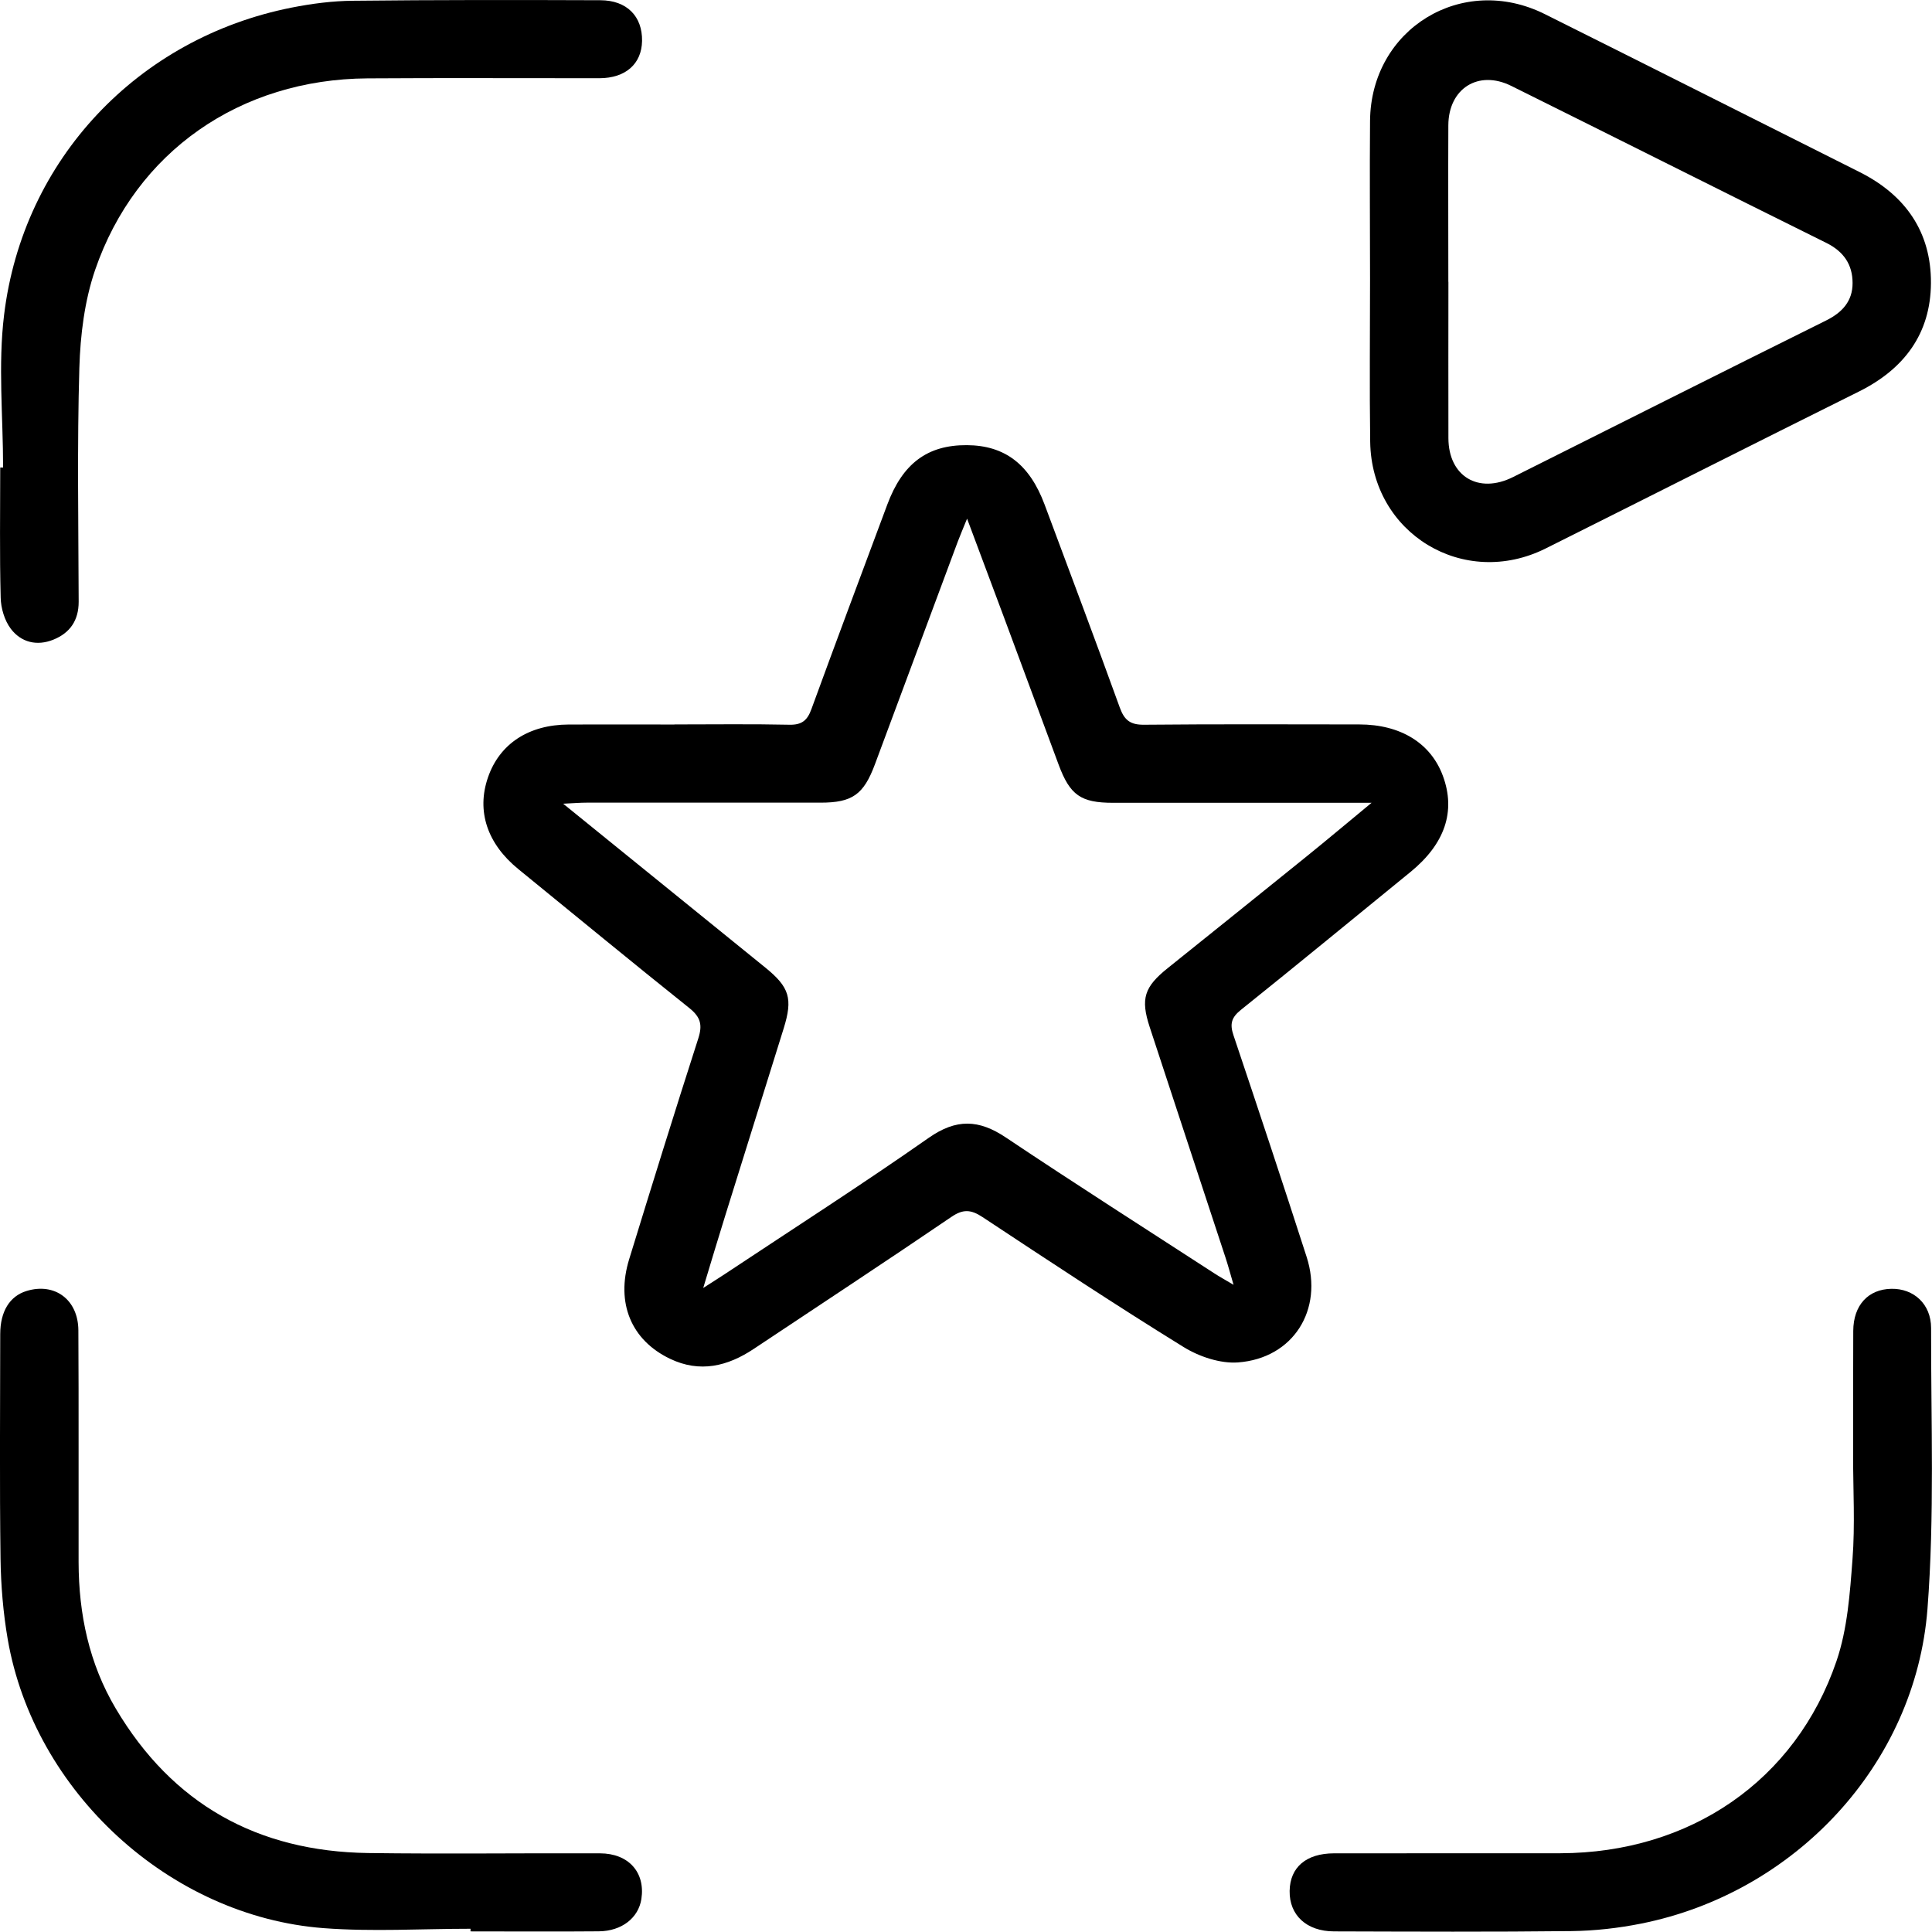 <?xml version="1.0" encoding="UTF-8"?> <svg xmlns="http://www.w3.org/2000/svg" id="_Слой_1" data-name=" Слой 1" viewBox="0 0 255.89 255.84"> <g id="eN0msb.tif"> <g> <path d="M89.34,95.95c5.08,0,10.16-.07,15.24,.04,1.62,.03,2.35-.58,2.88-2.04,3.31-9.06,6.69-18.08,10.06-27.12,2.03-5.45,5.32-7.9,10.54-7.87,5.03,.03,8.31,2.54,10.3,7.88,3.34,8.96,6.71,17.9,9.96,26.89,.61,1.68,1.41,2.28,3.22,2.26,9.49-.09,18.99-.05,28.48-.04,5.49,0,9.49,2.48,11.09,6.82,1.73,4.69,.27,8.99-4.28,12.71-7.49,6.1-14.94,12.24-22.48,18.28-1.26,1.01-1.48,1.87-.98,3.35,3.28,9.77,6.53,19.55,9.69,29.36,2.26,7-1.77,13.44-9.09,13.98-2.35,.17-5.13-.76-7.19-2.03-8.99-5.55-17.81-11.38-26.63-17.21-1.54-1.02-2.59-1.1-4.16-.02-8.67,5.9-17.43,11.66-26.16,17.47-3.47,2.31-7.13,3.2-11.08,1.31-5.15-2.46-7.2-7.39-5.42-13.18,3-9.77,6.03-19.53,9.16-29.26,.57-1.78,.31-2.81-1.17-4-7.61-6.08-15.13-12.28-22.68-18.43-4.11-3.35-5.55-7.67-4.01-12.13,1.53-4.45,5.38-6.99,10.7-7.01,4.66-.02,9.33,0,13.99,0Zm38.74-27.24c-.57,1.41-.92,2.22-1.23,3.04-3.66,9.82-7.31,19.64-10.96,29.46-1.5,4.03-2.99,5.1-7.21,5.1-10.33,0-20.66,0-30.99,0-.83,0-1.66,.07-3.1,.14,9.3,7.54,18.04,14.61,26.77,21.7,3.22,2.61,3.66,4.12,2.44,8.05-2.57,8.25-5.16,16.5-7.73,24.76-.93,2.98-1.82,5.96-2.93,9.63,1.37-.88,2.12-1.35,2.86-1.84,9.02-5.99,18.13-11.83,27-18.04,3.65-2.56,6.64-2.45,10.21-.06,9.13,6.11,18.4,12.02,27.62,18,.66,.43,1.35,.81,2.55,1.52-.46-1.58-.73-2.59-1.06-3.59-3.35-10.19-6.71-20.37-10.05-30.56-1.23-3.75-.71-5.31,2.4-7.8,6.11-4.9,12.21-9.8,18.3-14.72,2.74-2.21,5.43-4.48,8.69-7.17h-3.48c-10.25,0-20.5,0-30.74,0-4.29,0-5.72-1-7.23-5.06-2.41-6.47-4.79-12.94-7.2-19.41-1.55-4.17-3.12-8.34-4.91-13.13Z"></path> <path d="M181.46,37c0-7-.06-13.99,0-20.99,.11-12.2,12.21-19.6,23.15-14.14,13.92,6.95,27.81,13.95,41.71,20.93,6.05,3.04,9.47,7.93,9.43,14.7-.04,6.69-3.54,11.37-9.52,14.35-13.86,6.89-27.66,13.87-41.5,20.79-10.86,5.43-23.08-1.97-23.25-14.13-.1-7.16-.02-14.33-.02-21.49Zm10.38,.32c0,6.91-.02,13.82,0,20.73,.02,5.05,3.99,7.42,8.55,5.14,13.82-6.92,27.63-13.87,41.47-20.74,2.16-1.07,3.52-2.58,3.51-4.97,0-2.43-1.18-4.17-3.46-5.3-13.93-6.9-27.81-13.89-41.74-20.8-4.36-2.17-8.32,.34-8.34,5.22-.03,6.91,0,13.82,0,20.73Z"></path> <path d="M.41,61.91c0-6.74-.68-13.55,.13-20.19C3.04,21.08,18.3,5.04,38.61,1.01c2.68-.53,5.44-.89,8.17-.91C57.69-.02,68.6-.01,79.51,.03c3.53,.01,5.58,2.14,5.53,5.39-.05,3.04-2.18,4.93-5.64,4.94-10.24,.01-20.49-.05-30.73,.02-16.84,.11-30.68,9.68-36.07,25.37-1.4,4.09-1.96,8.62-2.09,12.97-.3,10.32-.12,20.65-.09,30.98,0,2.48-1.15,4.14-3.37,5.03-2.17,.87-4.26,.35-5.62-1.45-.83-1.1-1.31-2.72-1.34-4.12-.15-5.74-.06-11.49-.06-17.24,.13,0,.25,0,.38,0Z"></path> <path d="M62.33,255.46c-6.49,0-13.01,.41-19.46-.08-20.41-1.55-38.36-18.07-41.85-38.28-.6-3.51-.9-7.1-.95-10.66-.13-9.91-.05-19.82-.04-29.73,0-3.02,1.26-5.04,3.48-5.72,3.73-1.15,6.85,1.14,6.87,5.21,.06,10.24,.01,20.48,.03,30.73,.02,6.86,1.39,13.41,4.92,19.36,7.51,12.68,18.79,18.93,33.41,19.14,10.24,.14,20.48,0,30.73,.04,3.8,.01,6.02,2.54,5.48,6.05-.39,2.5-2.59,4.25-5.64,4.28-5.66,.05-11.32,.01-16.99,.01,0-.12,0-.24,0-.35Z"></path> <path d="M245.45,192.77c0-5.5-.02-11,.01-16.5,.02-3.41,1.99-5.52,5.06-5.57,2.93-.05,5.25,2,5.25,5.2-.02,12.41,.47,24.87-.48,37.21-1.6,20.59-17.55,37.61-37.94,41.67-3,.6-6.11,.95-9.17,.99-10.5,.12-21,.07-31.49,.04-3.65-.01-5.93-2.16-5.88-5.36,.05-3.13,2.18-4.97,5.88-4.98,10-.02,20,.01,29.99-.01,17.14-.05,31.15-9.59,36.56-25.45,1.45-4.25,1.78-8.95,2.12-13.48,.35-4.56,.08-9.16,.08-13.74Z"></path> </g> </g> </svg> 